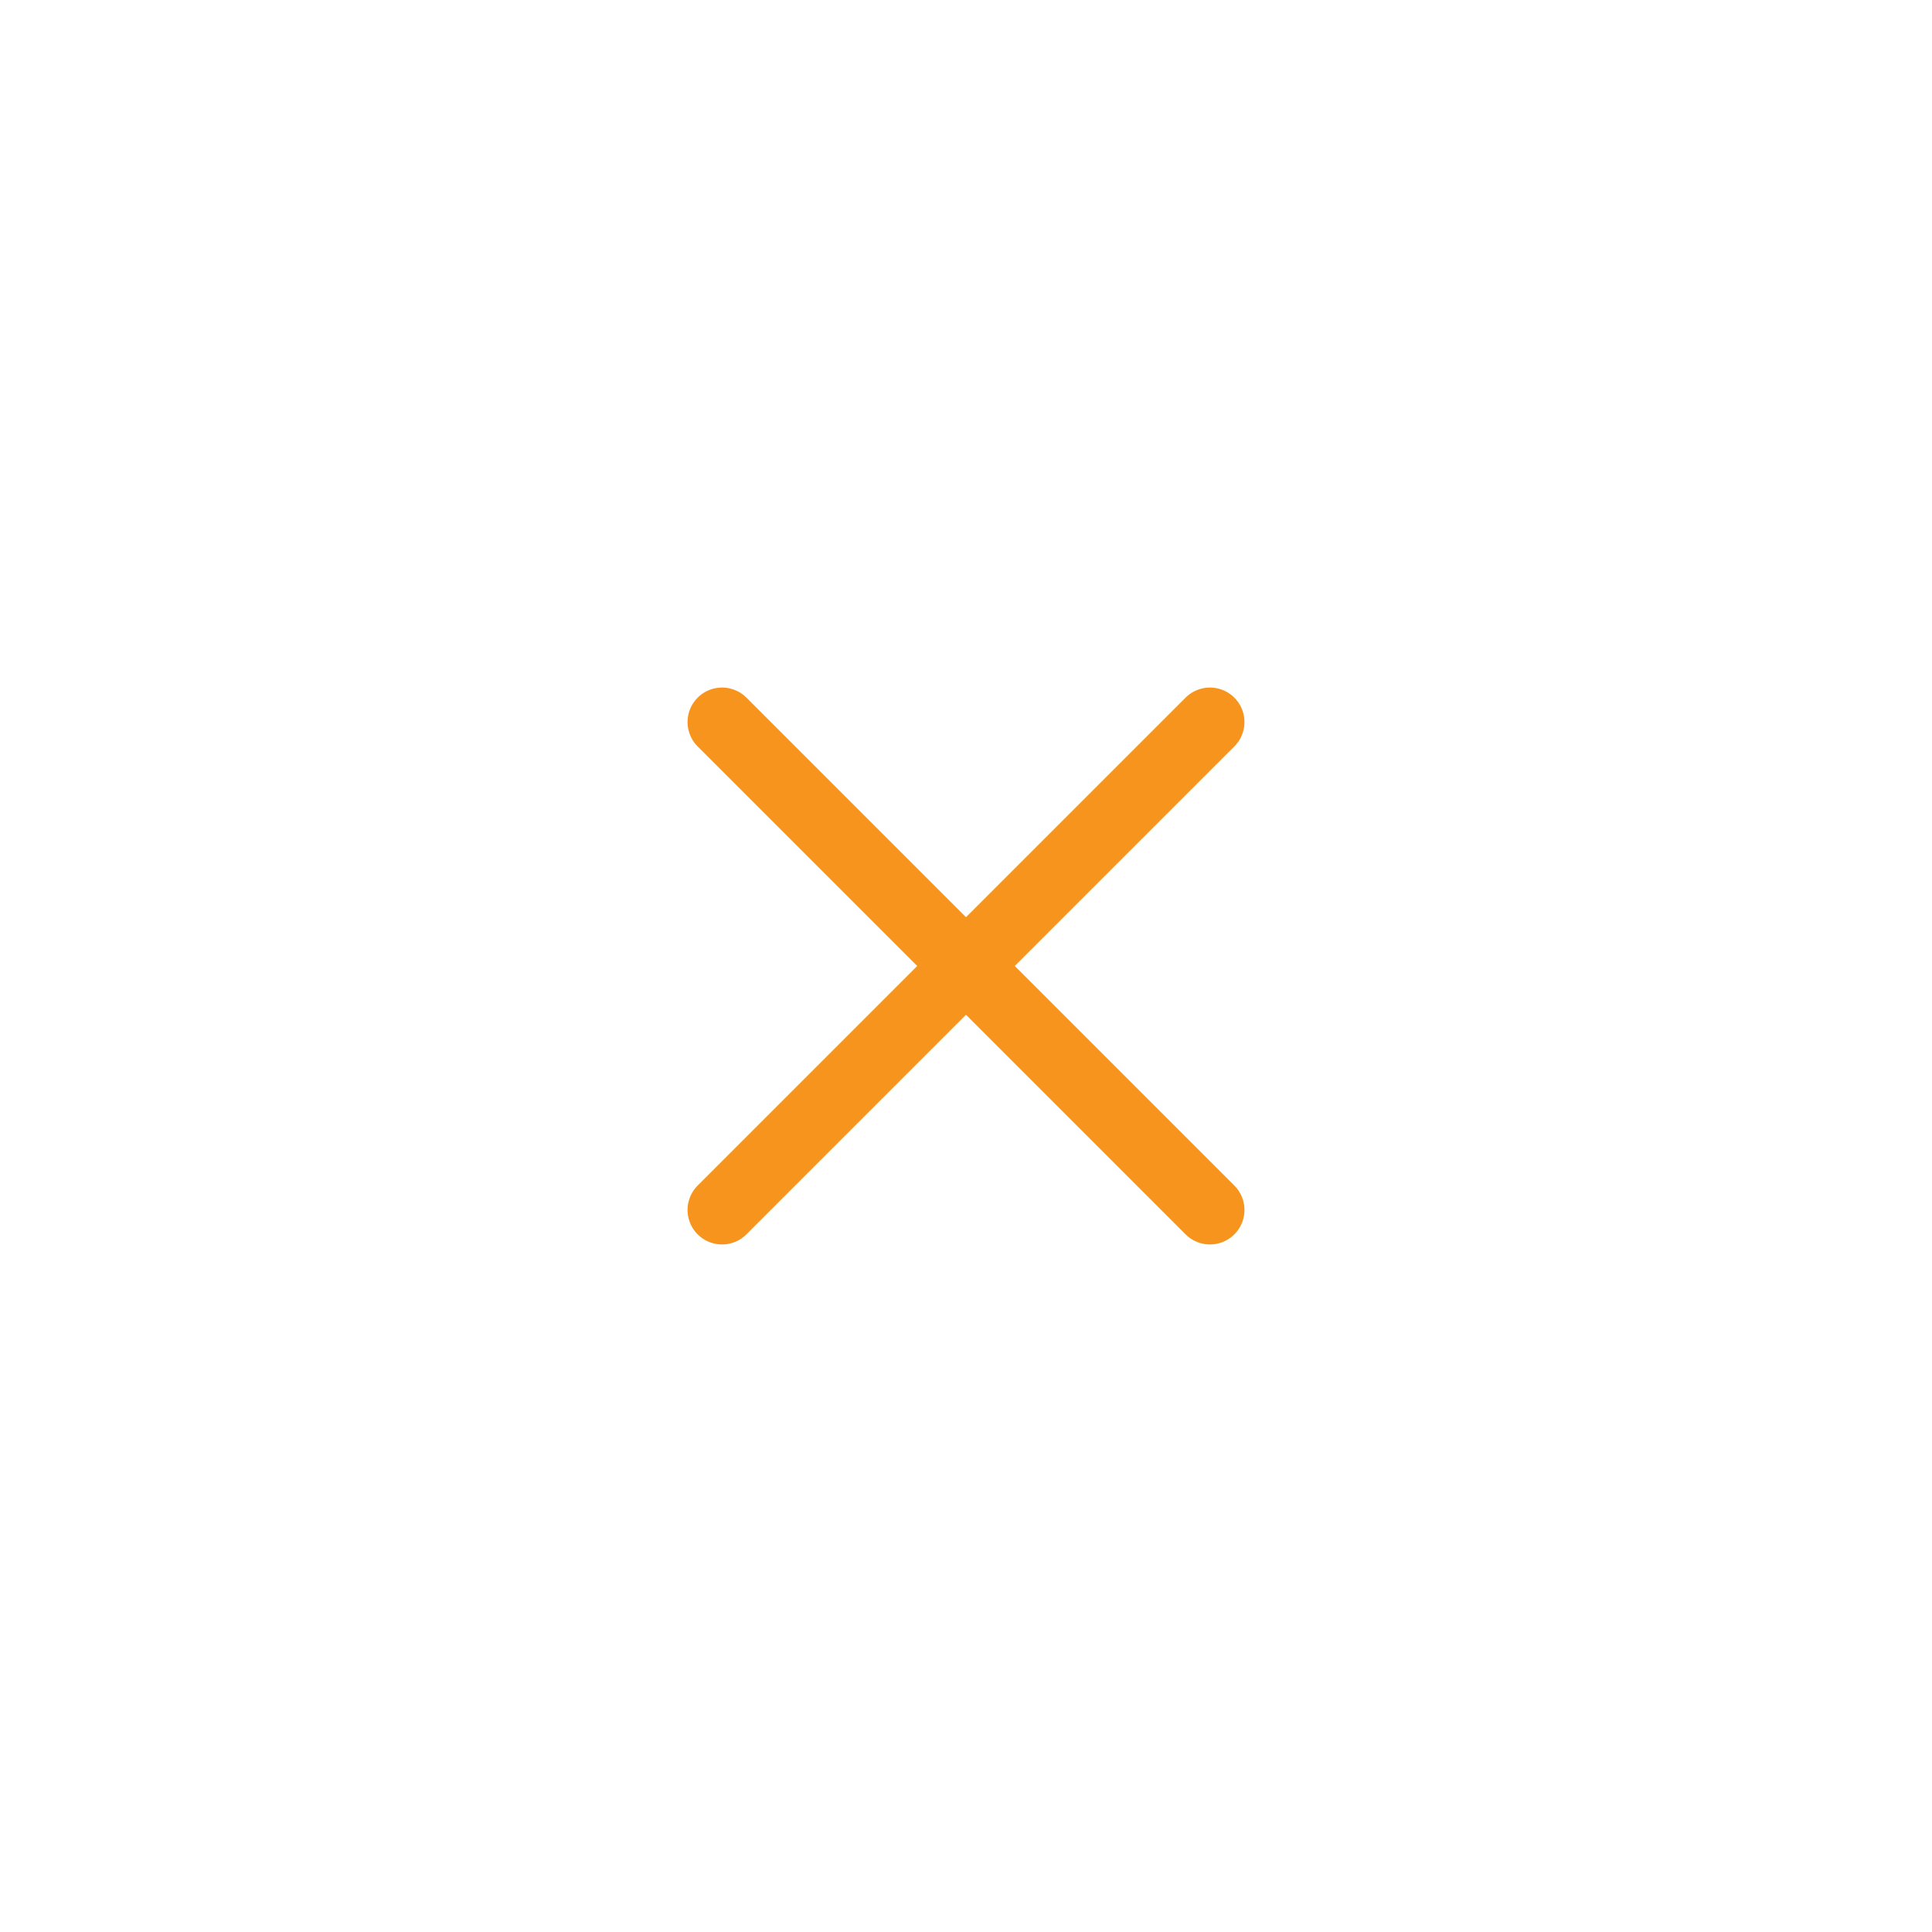 <svg xmlns="http://www.w3.org/2000/svg" width="56" height="56" viewBox="0 0 56 56"><g><g transform="rotate(45 28 28)"><g><path fill="none" stroke="#f7941e" stroke-linecap="round" stroke-miterlimit="20" stroke-width="2" d="M38 28H18"/></g><g><path fill="none" stroke="#f7941e" stroke-linecap="round" stroke-miterlimit="20" stroke-width="2" d="M28 18v20"/></g></g></g></svg>